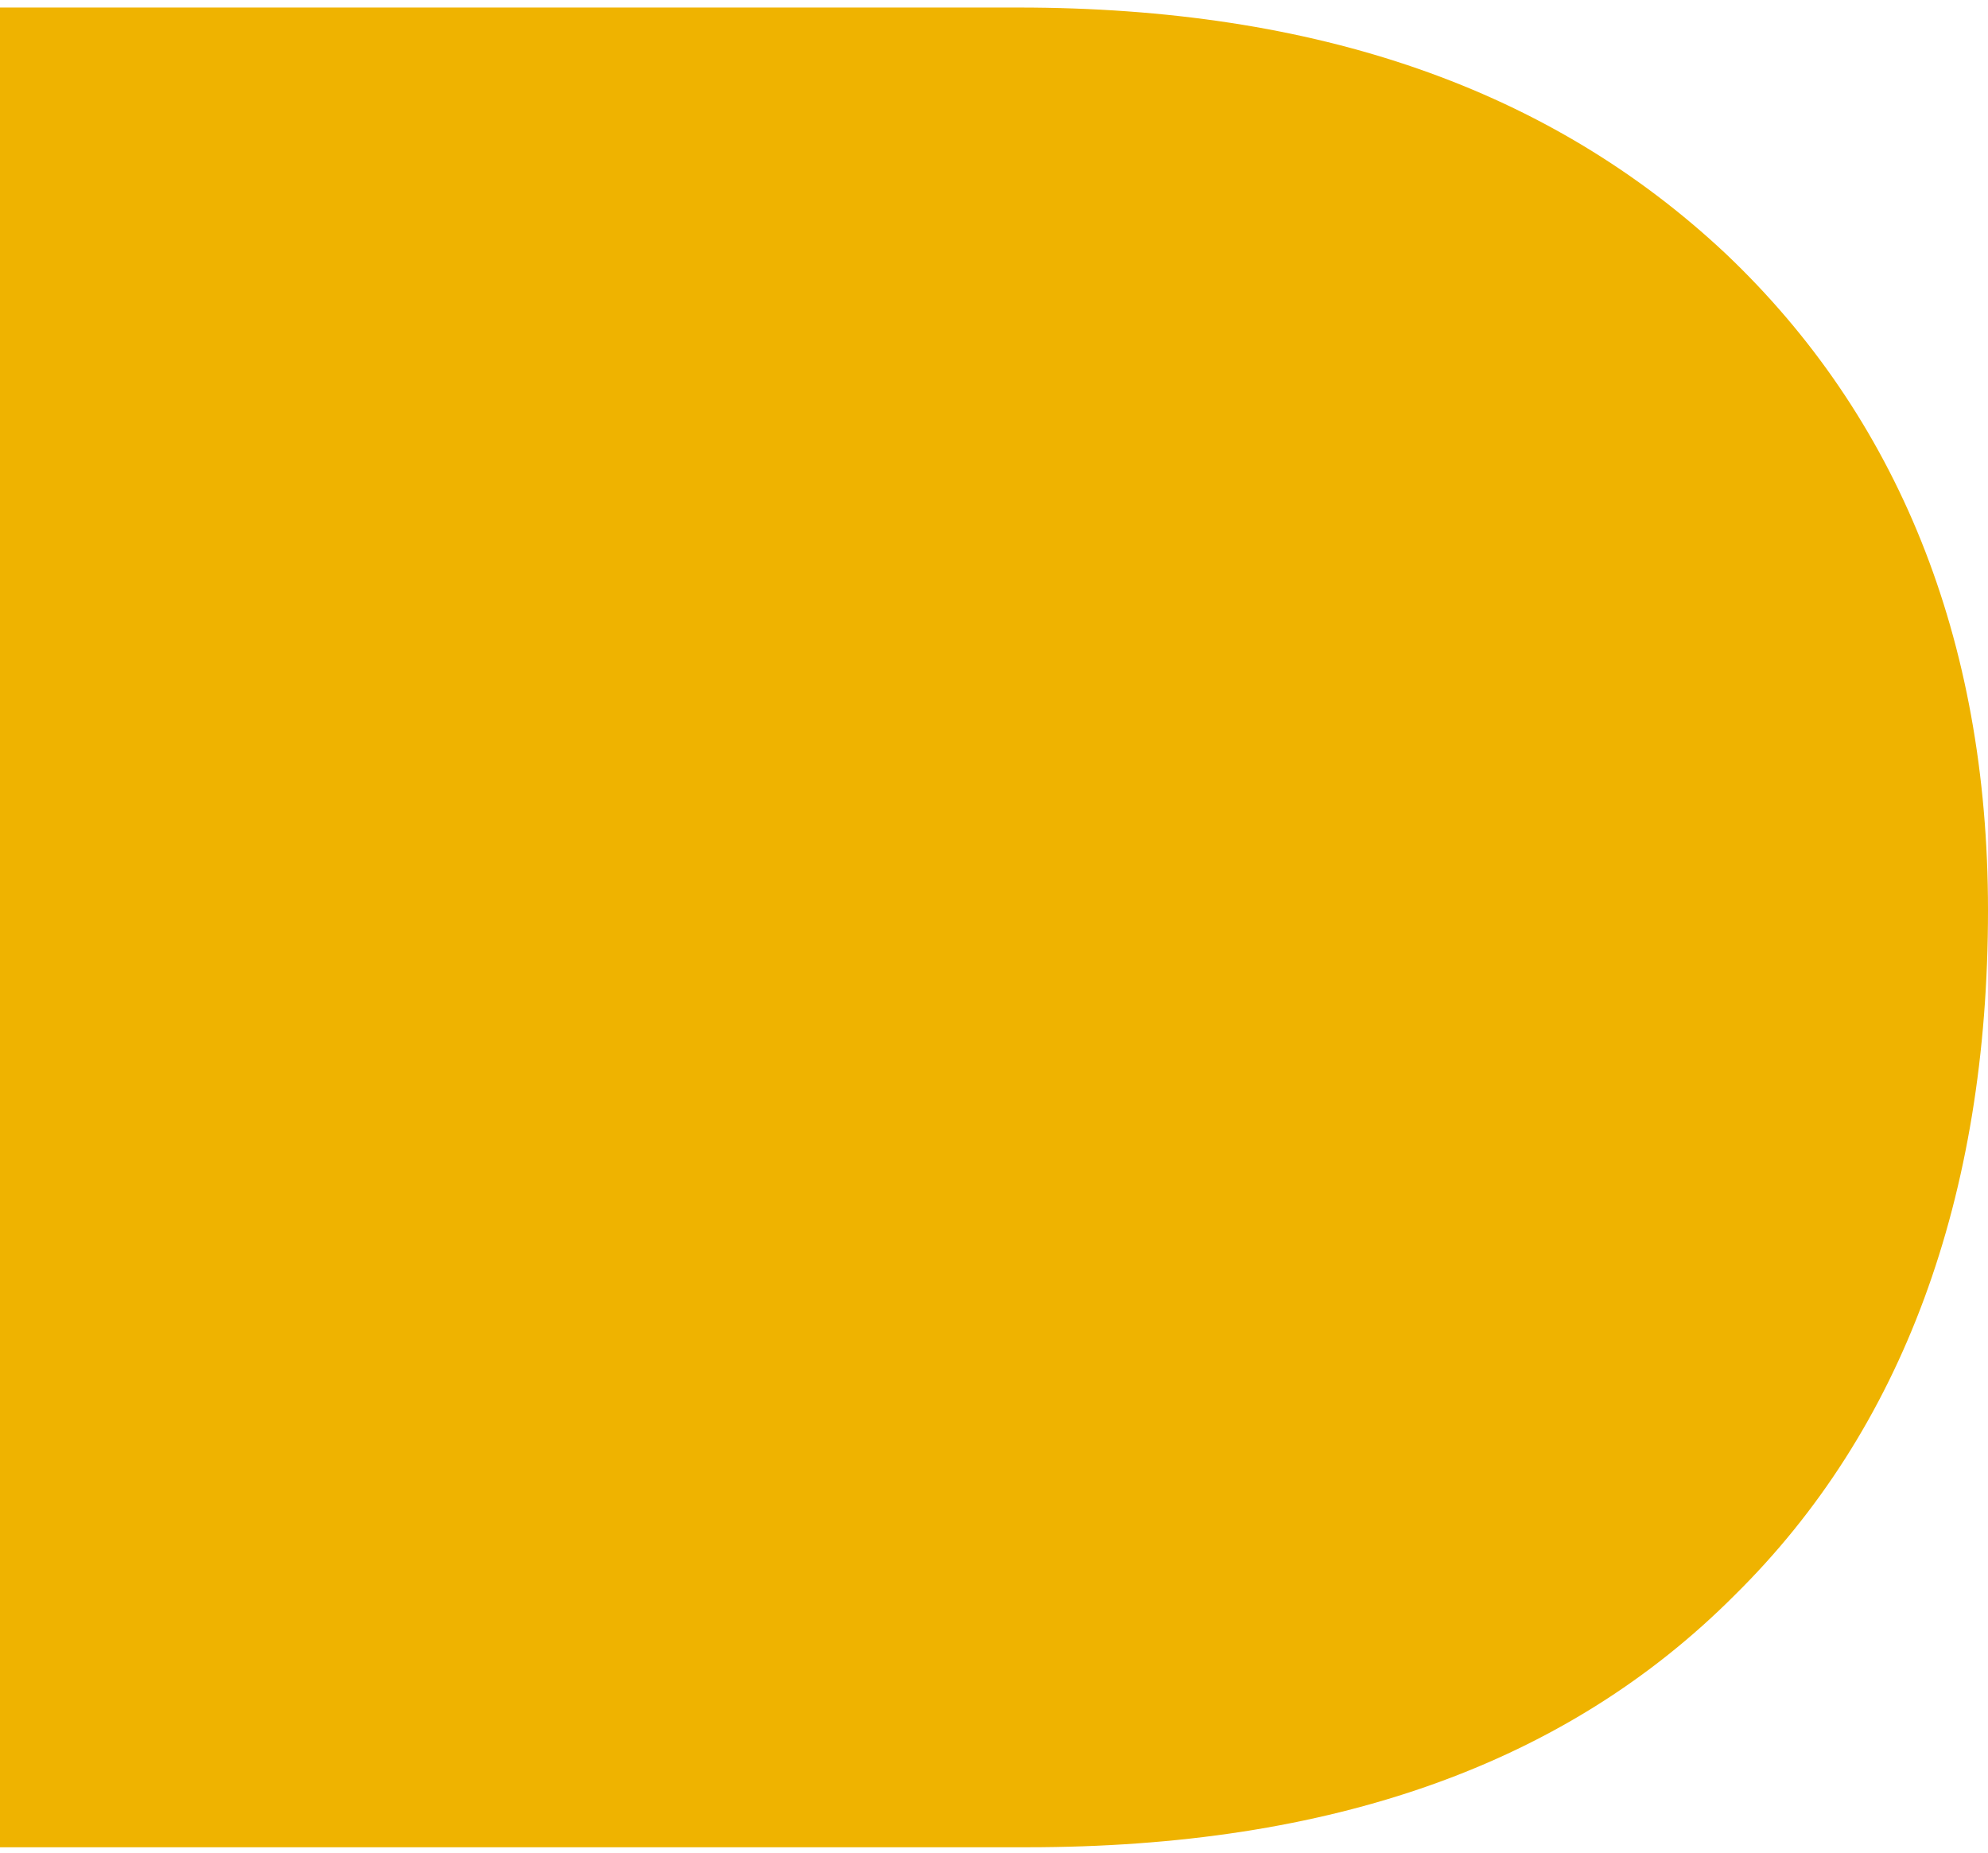<svg xmlns="http://www.w3.org/2000/svg" width="132" height="123" viewBox="0 0 132 123">
    <g fill="none" fill-rule="evenodd">
        <g fill="#EFB300">
            <g>
                <g>
                    <path d="M163.188 105.398c-11.227 11.264-26.8 16.745-47.004 16.745H0V0h115.604c19.88 0 35.337 5.412 46.992 16.353C173.951 27.13 180 41.85 180 59.927c0 19.07-5.678 34.498-16.812 45.47z" transform="translate(0 -684) translate(-48 684) translate(0 .5)"/>
                </g>
            </g>
        </g>
    </g>
</svg>
